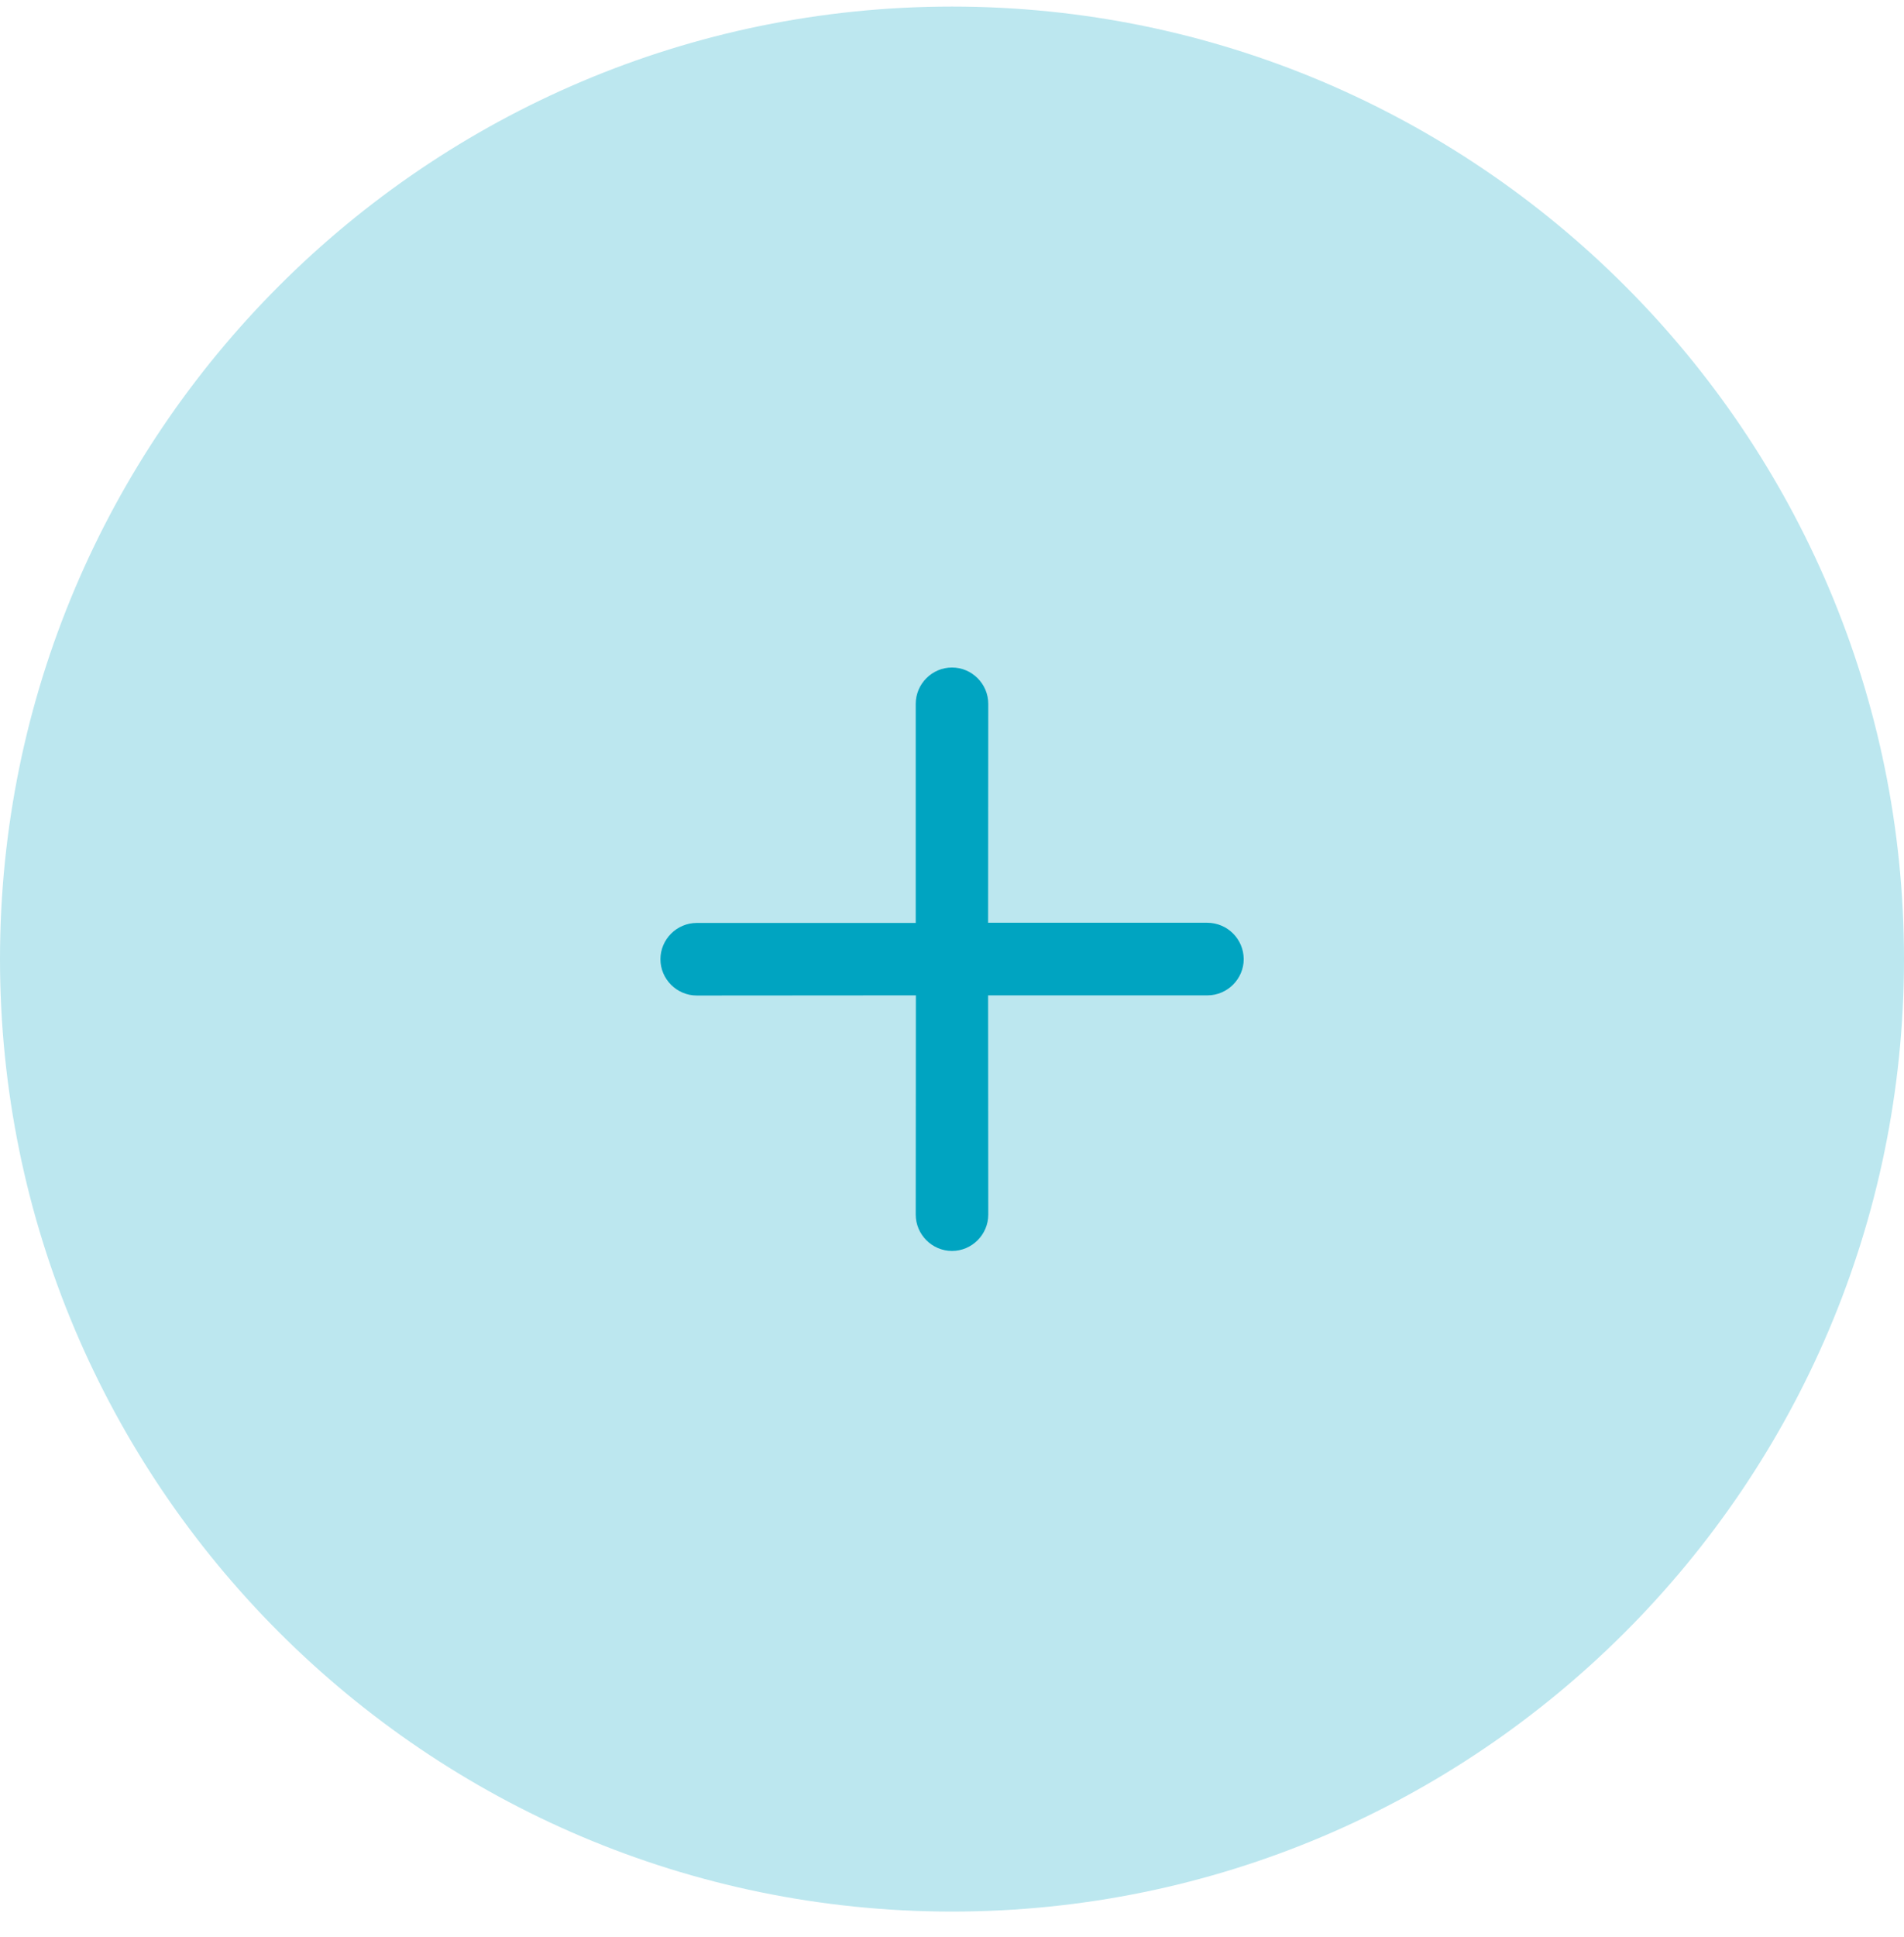 <svg xmlns="http://www.w3.org/2000/svg" fill="none" viewBox="0 0 60 61" height="61" width="60">
<g clip-path="url(#clip0_2224_161135)">
<path fill="#BCE7EF" d="M30 0.207C13.453 0.207 0 13.66 0 30.207C0 46.754 13.453 60.207 30 60.207C46.547 60.207 60 46.754 60 30.207C60 13.66 46.547 0.207 30 0.207Z" clip-rule="evenodd" fill-rule="evenodd"></path>
<path fill="#00A4C1" d="M39.193 30.207C39.193 30.834 38.677 31.35 38.05 31.35L31.138 31.35L31.143 38.256C31.143 38.884 30.627 39.4 30 39.4C29.373 39.4 28.857 38.884 28.857 38.256L28.862 31.35L21.956 31.355C21.328 31.355 20.812 30.839 20.812 30.212C20.812 29.585 21.328 29.069 21.956 29.069L28.857 29.069L28.857 22.168C28.857 21.54 29.373 21.024 30 21.024C30.627 21.024 31.143 21.54 31.143 22.168L31.138 29.063L38.039 29.063C38.677 29.063 39.188 29.574 39.193 30.207Z" clip-rule="evenodd" fill-rule="evenodd"></path>
</g>
<defs>
<clipPath id="clip0_2224_161135">
<rect transform="translate(0 0.207)" fill="white" height="60" width="60"></rect>
</clipPath>
</defs>
</svg>
